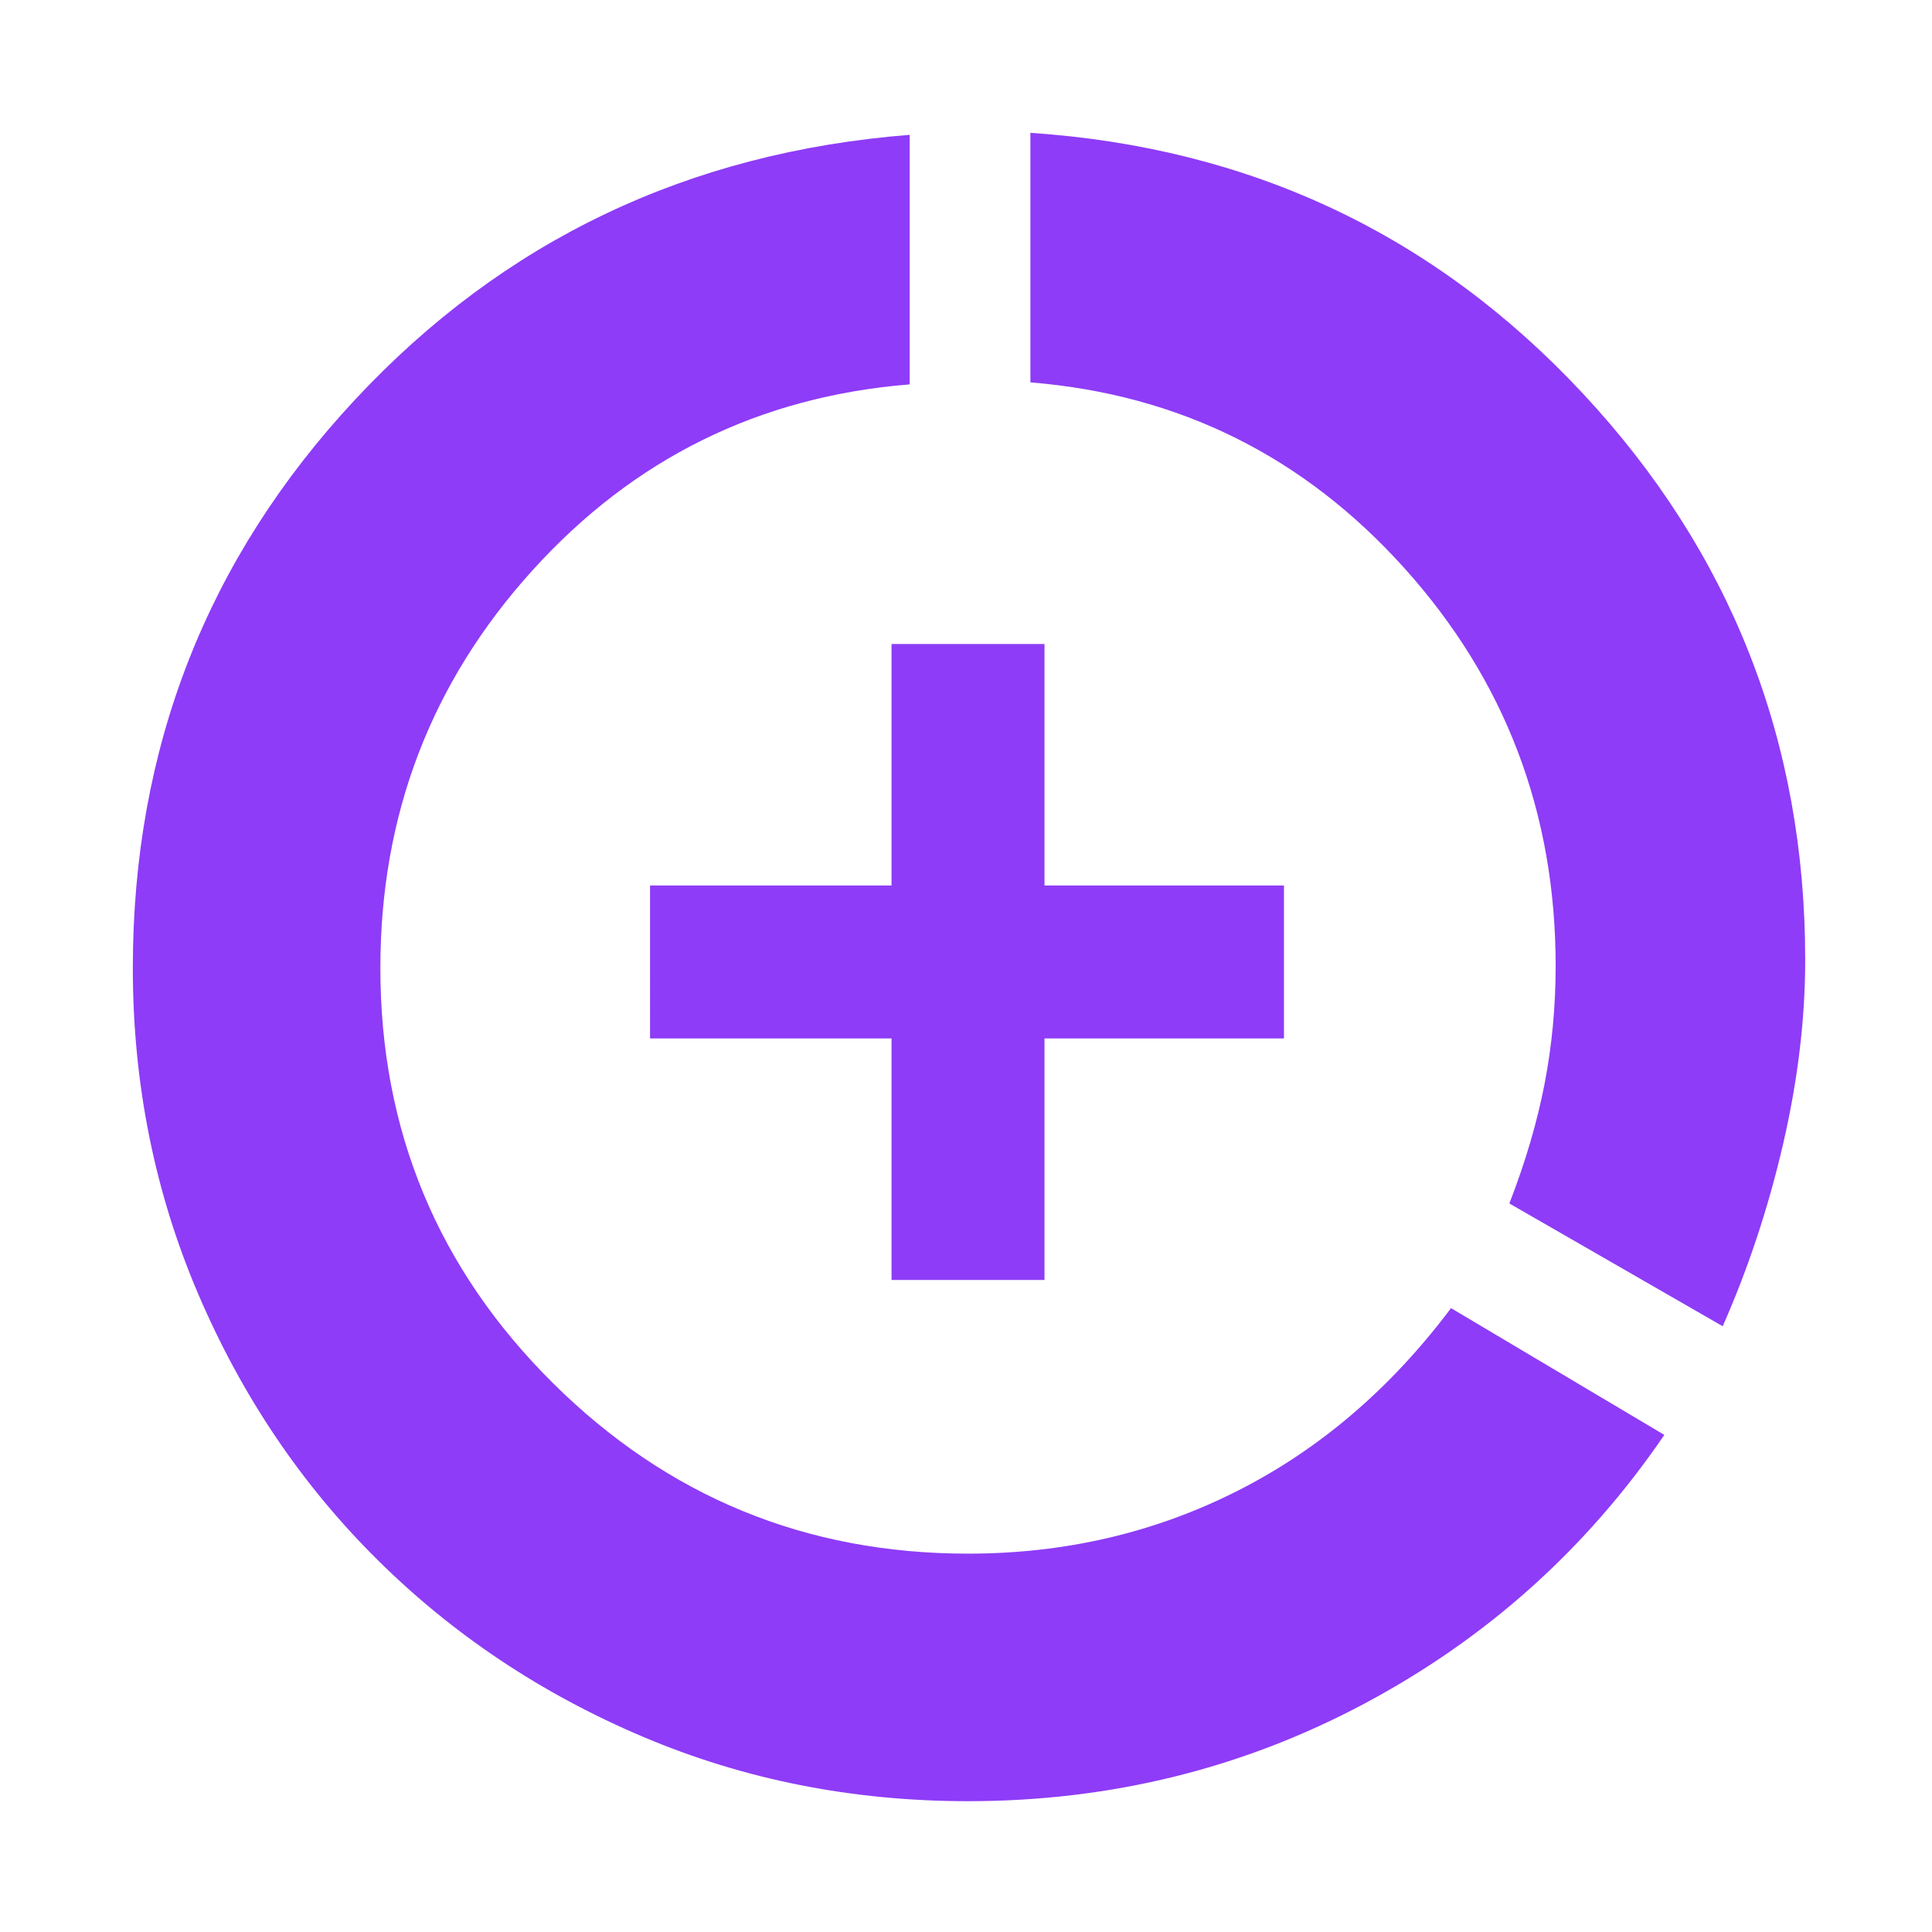 <?xml version="1.0" encoding="UTF-8"?> <svg xmlns="http://www.w3.org/2000/svg" height="48" width="48" fill="#8E3CF7"><path d="M24.05 44.75q-4.3 0-8.075-1.6-3.775-1.6-6.6-4.4-2.825-2.8-4.45-6.6T3.3 24.05q0-8.2 5.525-14.125Q14.35 4 22.6 3.35v6.2q-5.6.45-9.375 4.625Q9.45 18.35 9.45 24.05q0 6.05 4.275 10.3Q18 38.6 24.05 38.6q3.6 0 6.675-1.55Q33.8 35.5 36.05 32.5l5.3 3.15q-2.9 4.25-7.45 6.675-4.55 2.425-9.85 2.425Zm-1.9-12.95v-6h-6V22h6v-6h3.8v6h5.95v3.8h-5.95v6Zm20.65 1.15-5.3-3.05q.6-1.55.875-2.975T38.65 24q0-5.7-3.75-9.875T25.6 9.5V3.3q8.2.55 13.725 6.475T44.85 23.85q0 2.2-.55 4.575t-1.5 4.525Z"></path></svg> 
